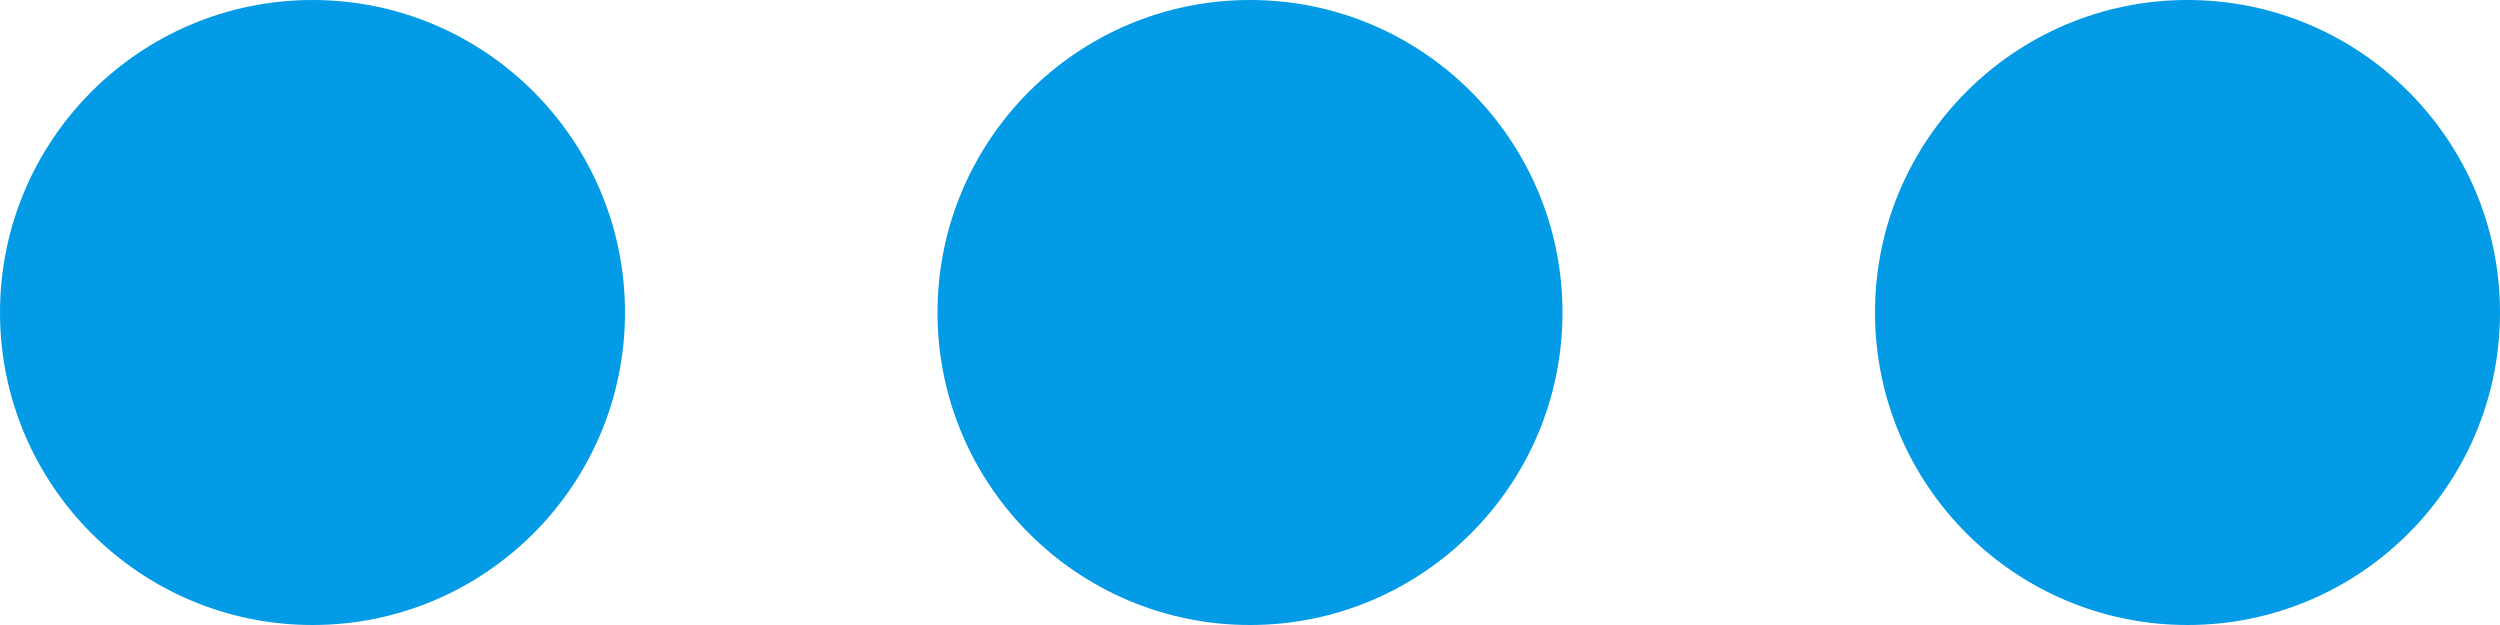 <?xml version="1.0" encoding="UTF-8"?><svg xmlns="http://www.w3.org/2000/svg" xmlns:xlink="http://www.w3.org/1999/xlink" height="3.0" preserveAspectRatio="xMidYMid meet" version="1.0" viewBox="0.0 0.0 12.0 3.0" width="12.0" zoomAndPan="magnify"><g id="change1_1"><path d="M 1.5 3 C 0.672 3 0 2.328 0 1.5 C 0 0.672 0.672 0 1.5 0 C 2.328 0 3 0.672 3 1.5 C 3 2.328 2.328 3 1.5 3 Z M 6 3 C 5.172 3 4.5 2.328 4.5 1.5 C 4.5 0.672 5.172 0 6 0 C 6.828 0 7.5 0.672 7.5 1.5 C 7.5 2.328 6.828 3 6 3 Z M 10.5 3 C 9.672 3 9 2.328 9 1.5 C 9 0.672 9.672 0 10.5 0 C 11.328 0 12 0.672 12 1.5 C 12 2.328 11.328 3 10.5 3 Z M 10.5 3" fill="#039be5" fill-rule="evenodd"/></g></svg>